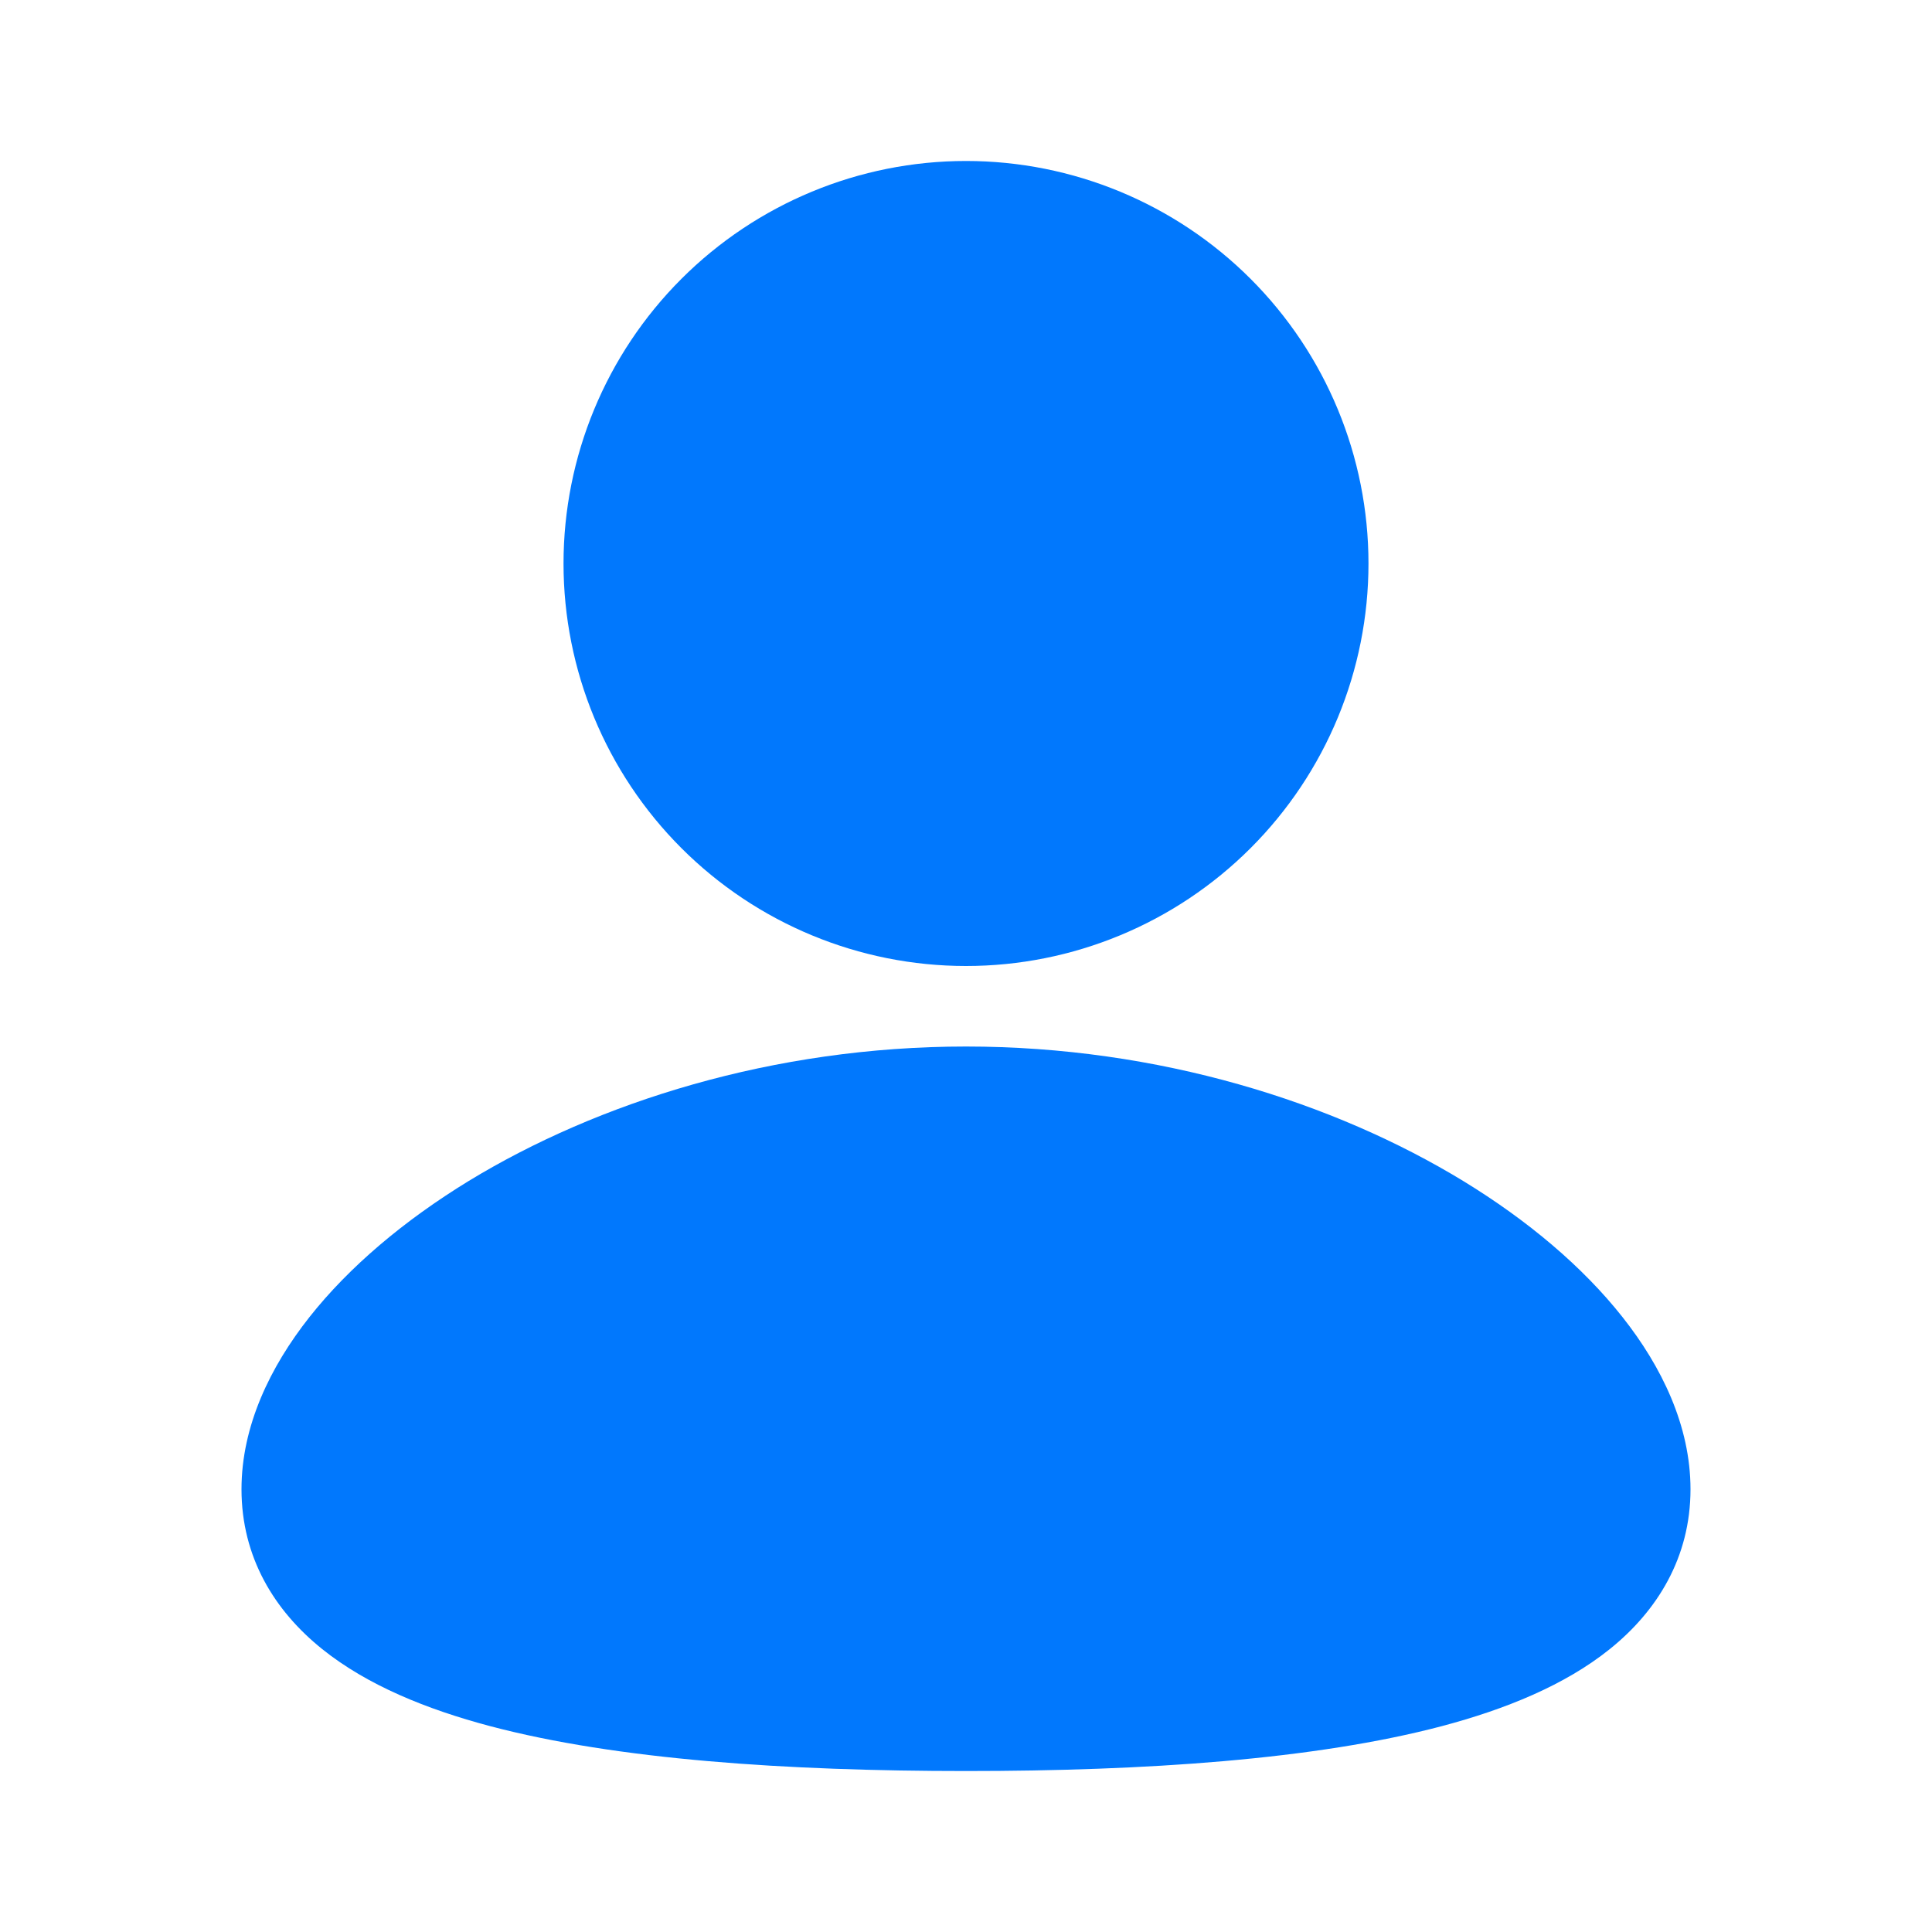 <svg width="28" height="28" viewBox="0 0 28 28" fill="none" xmlns="http://www.w3.org/2000/svg">
<g clip-path="url(#clip0_1_136)">
<path d="M14 15.167C16.795 15.167 19.337 15.976 21.208 17.117C22.141 17.687 22.939 18.359 23.515 19.089C24.082 19.806 24.5 20.665 24.5 21.583C24.5 22.569 24.02 23.346 23.33 23.9C22.677 24.425 21.814 24.773 20.898 25.016C19.058 25.502 16.601 25.667 14 25.667C11.399 25.667 8.943 25.503 7.101 25.016C6.186 24.773 5.324 24.425 4.67 23.9C3.978 23.345 3.5 22.569 3.5 21.583C3.5 20.665 3.918 19.806 4.485 19.088C5.061 18.359 5.858 17.688 6.792 17.116C8.662 15.977 11.206 15.167 14 15.167ZM14 2.333C15.547 2.333 17.031 2.948 18.125 4.042C19.219 5.136 19.833 6.619 19.833 8.167C19.833 9.714 19.219 11.197 18.125 12.291C17.031 13.385 15.547 14 14 14C12.453 14 10.969 13.385 9.875 12.291C8.781 11.197 8.167 9.714 8.167 8.167C8.167 6.619 8.781 5.136 9.875 4.042C10.969 2.948 12.453 2.333 14 2.333Z" fill="#0178FD"/>
</g>
<defs>
<clipPath id="clip0_1_136">
<rect width="28" height="28" fill="white"/>
</clipPath>
</defs>
</svg>
